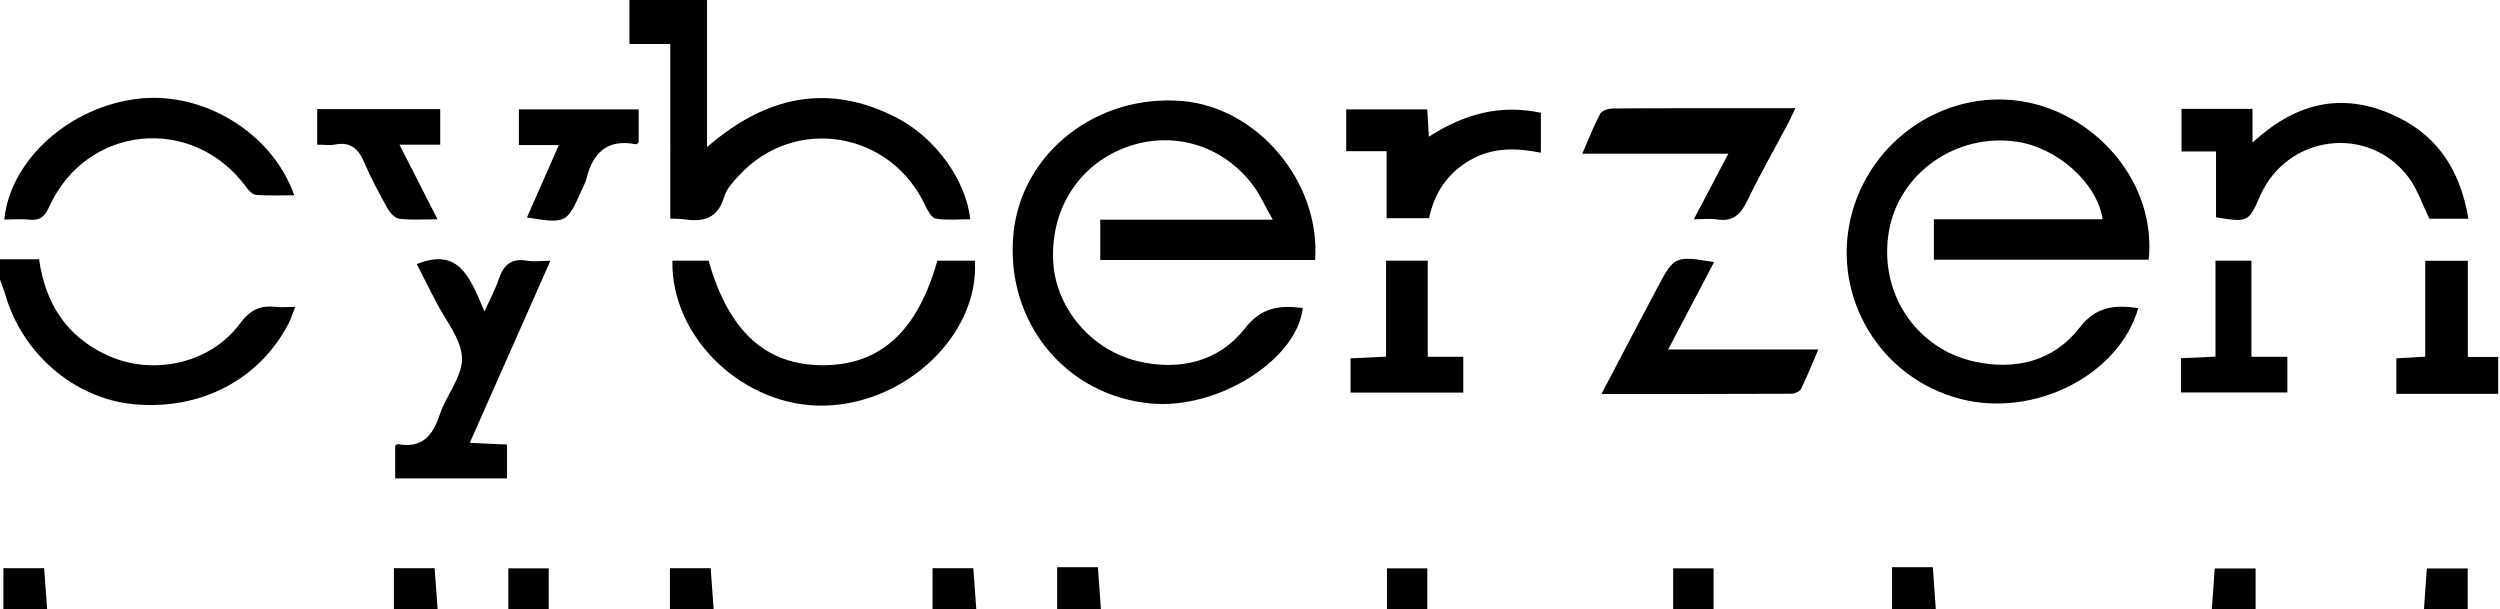 <?xml version="1.0" encoding="UTF-8"?>
<svg xmlns="http://www.w3.org/2000/svg" version="1.1" viewBox="0 0 1920 468">
  <!-- Generator: Adobe Illustrator 28.7.5, SVG Export Plug-In . SVG Version: 1.2.0 Build 176)  -->
  <g>
    <g id="Calque_1">
      <g>
        <path d="M543,0v113c44.7-38.9,92.8-49.9,145.8-22.5,29.7,15.4,53,47.7,56.4,77.9-8.9,0-17.9.9-26.5-.5-3.1-.5-6.2-6-8-9.8-26.5-57.3-100.1-69.7-142.9-23.6-4.6,5-9.9,10.5-11.7,16.8-4.7,16.1-15.5,19.4-30.1,17.2-3.3-.5-6.7-.4-11.2-.6V33.8h-31.4V0h59.5Z"/>
        <path d="M0,199.1h30c4.9,34.3,21.2,59.1,51.8,73.5,35,16.4,79.5,6.9,102.4-24,7.8-10.6,15.7-14.3,27.7-12.9,4.2.5,8.5,0,14.8,0-2,5.1-3.1,9-5,12.6-22.5,43.5-68,67.1-119.4,62.1-45-4.4-84.9-38.5-98.1-83.7-1.2-4.1-2.8-8-4.2-12,0-5.2,0-10.3,0-15.5Z"/>
        <path d="M1918.5,302.5h-78.1v-27.3c7.1-.4,13.7-.8,22.2-1.3v-73.6h32.7v73.8h23.3v28.4Z"/>
        <path d="M2.6,468v-31.6h31.3c.8,10.6,1.5,21.1,2.3,31.6H2.6Z"/>
        <path d="M302.5,468v-31.6h31.3c.8,10.6,1.5,21.1,2.3,31.6h-33.6Z"/>
        <path d="M514.5,468v-31.6h31.3c.8,10.6,1.5,21.1,2.3,31.6h-33.6Z"/>
        <path d="M716.2,468v-31.6h31.3c.8,10.6,1.5,21.1,2.3,31.6h-33.6Z"/>
        <path d="M811.9,468v-32.4h31.3c.8,10.7,1.6,21.6,2.3,32.4h-33.6Z"/>
        <path d="M1453.1,468v-32.4h31.3c.8,10.7,1.6,21.6,2.3,32.4h-33.6Z"/>
        <path d="M1698.7,468c.7-10.2,1.4-20.4,2.2-31.4h31.4v31.4h-33.6Z"/>
        <path d="M1861.6,468c.7-10.2,1.4-20.4,2.2-31.4h31.4v31.4h-33.6Z"/>
        <path d="M390.4,468v-31.5h31v31.5h-31Z"/>
        <path d="M1065.2,468v-31.5h31v31.5h-31Z"/>
        <path d="M1285,468v-31.5h31v31.5h-31Z"/>
        <path d="M1010.1,199.7h-165.1v-31h132.5c-6.2-10.8-10-19.7-15.7-27.1-23.8-31-62.6-41.8-98.3-28-35.7,13.8-57,48-54.6,87.9,2.1,35.2,29.3,67.6,65.4,76,31.8,7.4,61.7.3,81.8-25.3,13.1-16.8,27.1-17.7,44.4-15.7-4.2,39.7-65.1,78.1-116.4,73.4-66-6-112.2-62.9-105.8-130.2,5.9-62.1,63.9-107.7,129.7-102.1,57.9,4.9,106.3,62.2,102,122.2Z"/>
        <path d="M1642.2,236.6c-14.8,51.7-80.2,84.6-136.9,69.7-61.1-16-98.3-77.5-84-138.7,14.5-61.6,75.4-101.2,135.9-89,53.9,10.9,98.9,62.4,93,120.8h-165v-31h129.6c-4-27.7-34.8-55.1-66.1-59.6-46.1-6.7-89.9,23.8-97.9,68.2-8.4,46.6,19.7,90.6,65.6,100.7,31.3,6.9,60.8-.4,80.5-25.8,13.1-16.9,27.1-17.8,45.2-15.3Z"/>
        <path d="M719.8,200.2h28.9c3.5,56.1-52,109.5-114.9,111.3-61.9,1.8-118.6-51.6-117.4-111.3h27.8c15.5,54.6,44.1,80.4,88.2,80.3,43.8-.2,72.2-26.1,87.5-80.3Z"/>
        <path d="M1895.6,168h-29.8c-5.5-11.2-9.2-22.5-15.9-31.6-30.6-41.1-93.4-33.1-114.1,14-8.8,20.2-9.4,20.5-33.9,16.5v-50.6h-26.5v-32.7h54.5v26c35-32.6,72.2-39.2,112.3-19.3,31.1,15.4,47.6,42.1,53.5,77.5Z"/>
        <path d="M319.9,202.9c33.2-13.5,41.2,11.1,52.2,36.3,4.7-10.5,8.5-17.4,10.9-24.7,3.6-10.9,9.7-16.4,21.7-14.3,5,.9,10.2.1,18,.1-20.9,47.2-41.1,92.8-61.9,139.8,10.6.5,19.3.9,28.6,1.3v26h-85.9c0-8.3,0-16.6,0-25,.7-.5,1.4-1.4,2-1.3,18.5,3.4,26.8-6.3,32.2-22.6,4.9-15,17.7-29.5,17.1-43.7-.6-14.9-13.1-29.3-20.4-43.9-4.8-9.5-9.6-18.9-14.4-28.2Z"/>
        <path d="M3.3,168.5c4.7-46,50.4-86.7,103-92.7,50.1-5.7,102.8,26.2,119.7,74.2-10.2,0-19.8.4-29.3-.3-2.6-.2-5.6-3.2-7.4-5.7-40.9-56.3-122.8-48.4-151.5,14.8-3.3,7.4-7.1,10.8-15.3,9.9-6.3-.7-12.8-.1-19.2-.1Z"/>
        <path d="M1281.1,268.4h115.4c-4.8,11.1-8.7,20.9-13.3,30.3-1,2-4.7,3.6-7.1,3.7-48.1.2-96.2.2-146.2.2,14.9-28.4,29-55.3,43.2-82.1,12.6-23.8,13.6-24.2,43.3-19.2-11.5,21.8-22.8,43.3-35.3,67.2Z"/>
        <path d="M1300.8,168.5c9.4-17.9,17.5-33.2,26.6-50.5h-112.2c5.1-11.6,8.8-21.4,13.7-30.6,1.3-2.4,6.3-4,9.6-4.1,46-.3,91.9-.2,140.3-.2-2.3,4.9-3.8,8.5-5.7,11.9-10.4,19.7-21.5,39.1-31.2,59.2-5.1,10.6-11.2,16.3-23.4,14.3-5-.8-10.2-.1-17.8-.1Z"/>
        <path d="M1097.4,105c27-17.5,54.7-25,86-18.4v30.7c-18.9-3.9-37.5-4.2-54.6,5.8-16.9,9.9-27.1,24.6-31.3,44.5h-32.6v-51.5h-31v-32.1h62.2c.4,6.8.8,13,1.3,21Z"/>
        <path d="M1037.2,301.6v-26.4c8.8-.4,17.2-.8,27.3-1.3v-73.7h32v73.8h27.3v27.5h-86.6Z"/>
        <path d="M338.1,83.9v27.2h-31.3c9.9,19.5,19,37.3,29.2,57.3-11,0-20.3.7-29.4-.4-3.2-.4-7-4.4-8.8-7.7-6.5-11.6-12.9-23.4-18.1-35.6-4.4-10.4-10.4-16-22.3-13.7-4.1.8-8.5.1-13.8.1v-27.3h94.5Z"/>
        <path d="M1701.4,200.2h27.7v73.8h27.6v27.4h-81.7v-26.3c8.7-.4,17-.7,26.5-1.2v-73.8Z"/>
        <path d="M404.7,167c8-18.1,15.9-36,24.5-55.6h-30.7v-27.4h92v25.5c-.7.5-1.5,1.4-2.1,1.3-21.8-4.3-33.1,6.3-38,26.4-.8,3.3-2.6,6.3-4,9.5-10.9,24.7-11.8,25.2-41.7,20.3Z"/>
      </g>
    </g>
  </g>
</svg>